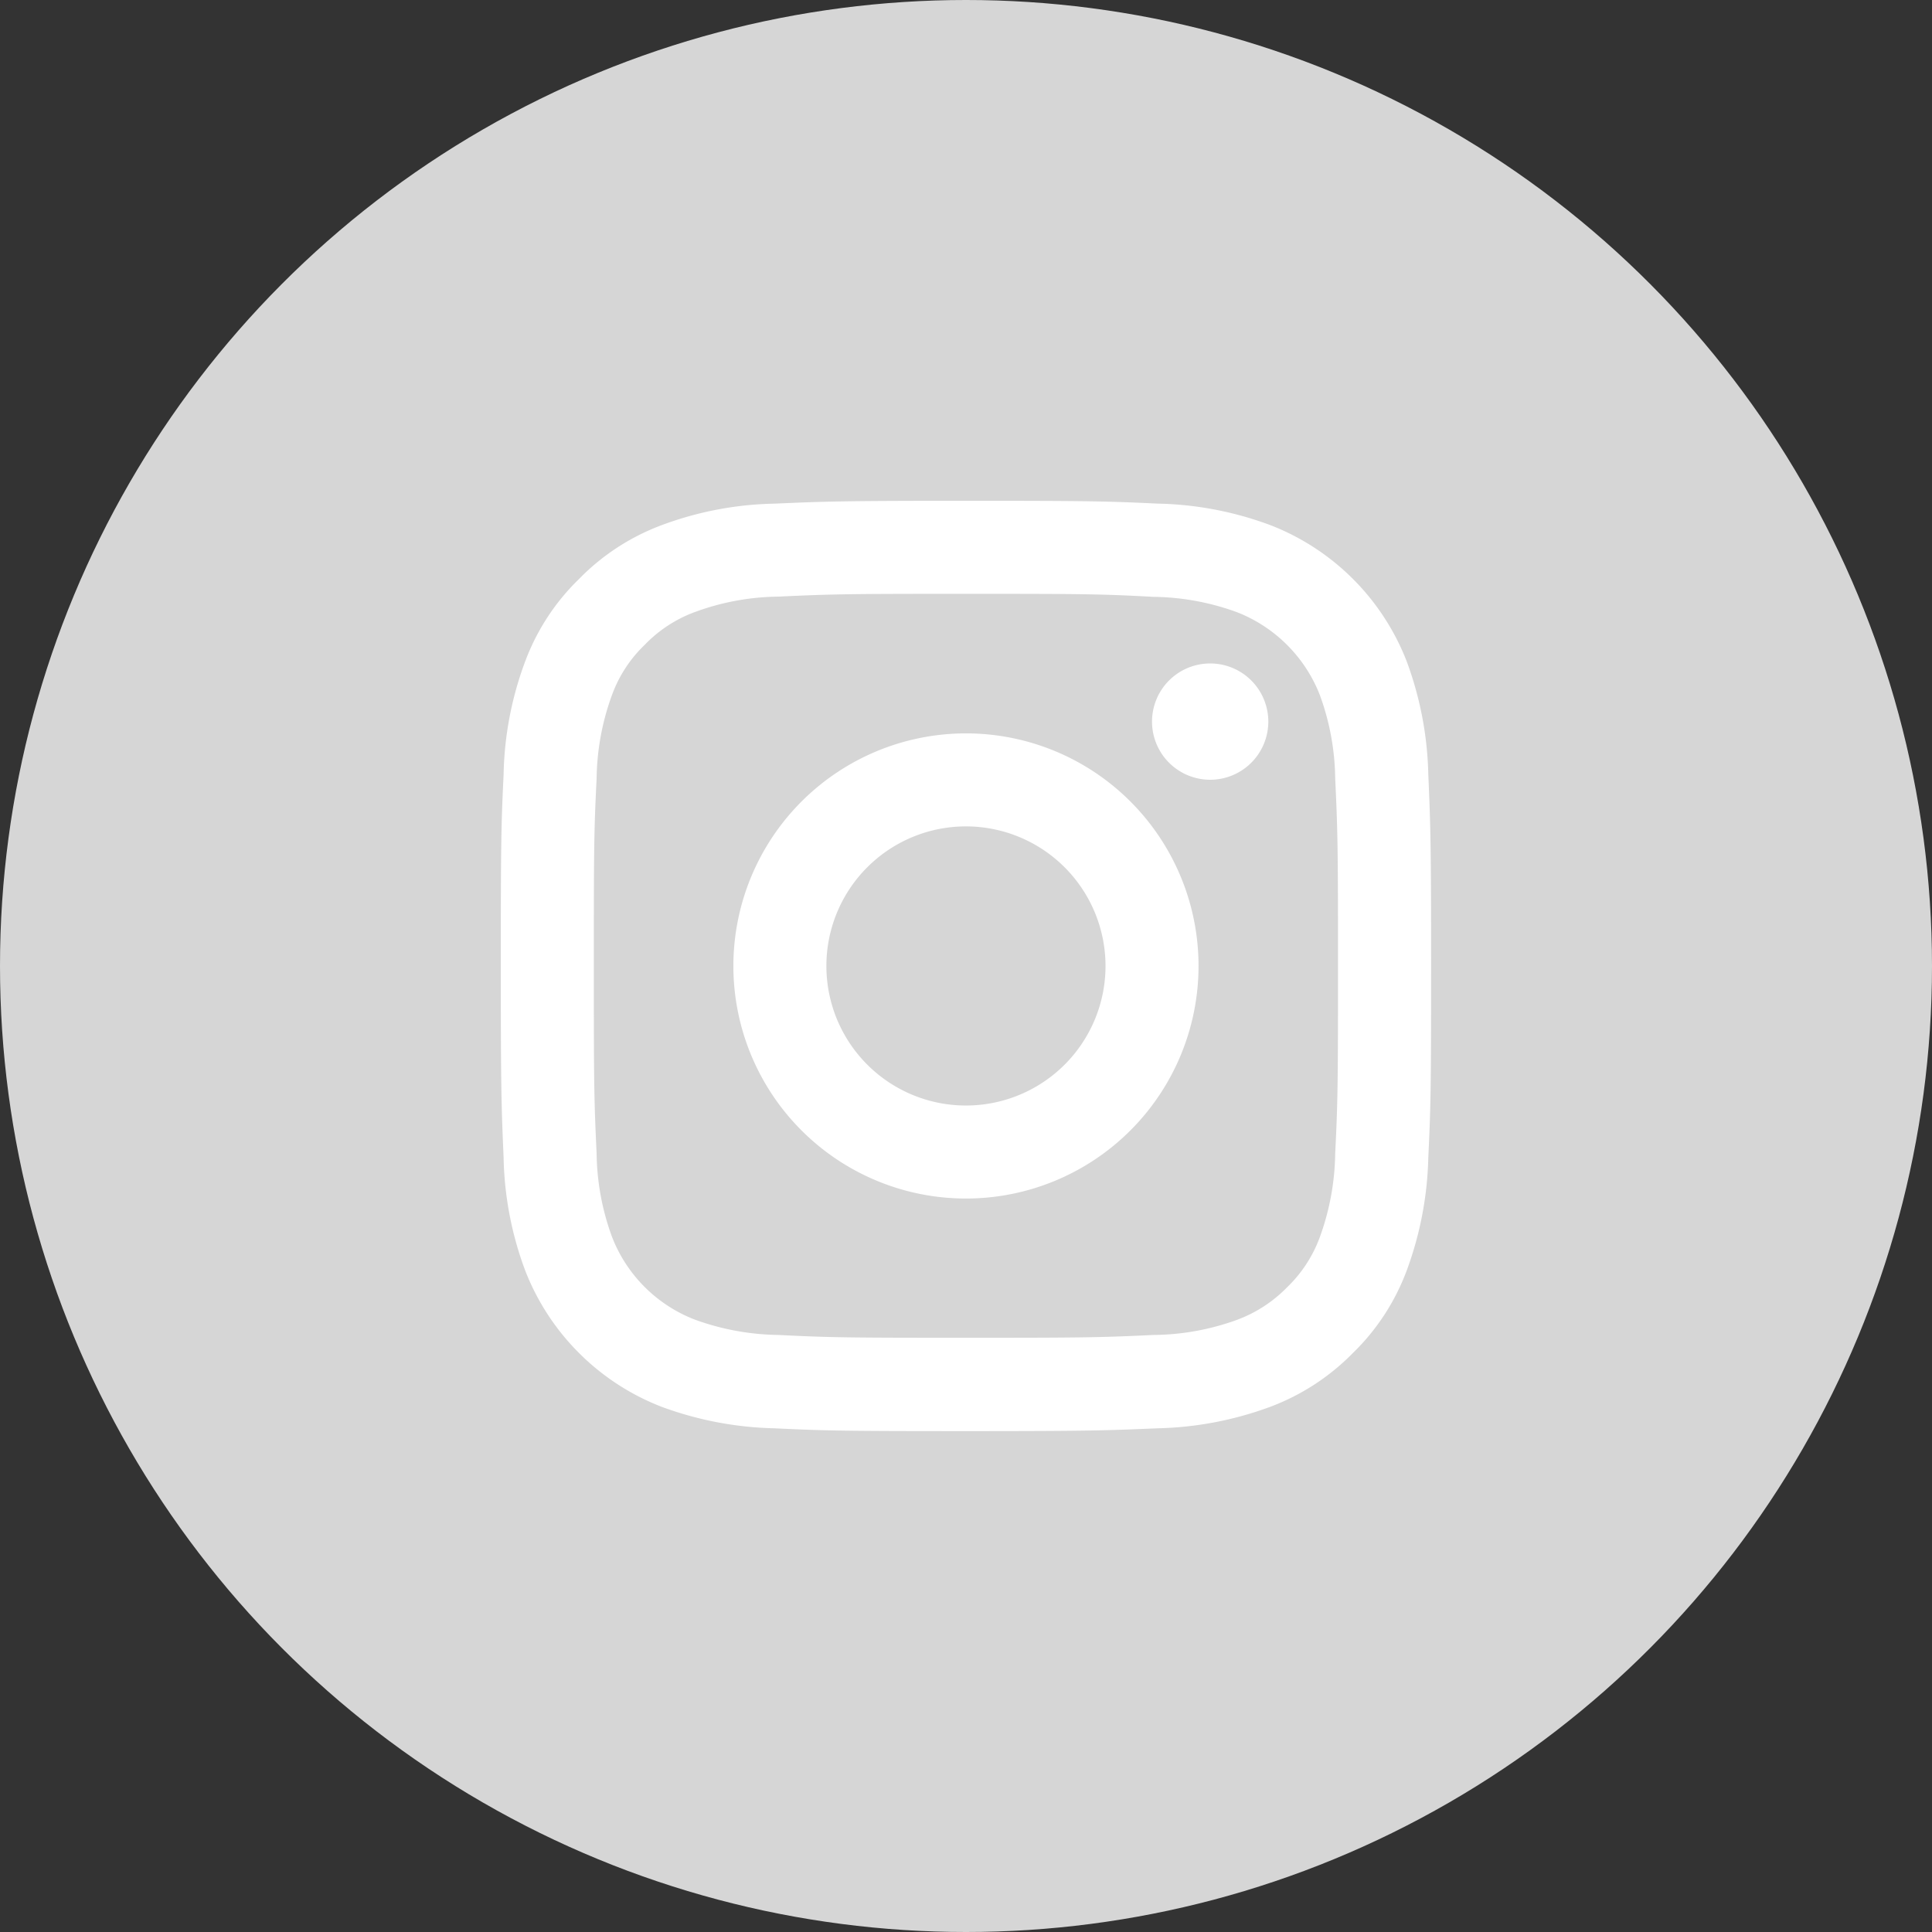 <svg xmlns="http://www.w3.org/2000/svg" width="42" height="42" viewBox="0 0 42 42">
  <rect x="0" y="0" width="42" height="42" fill="#333333" stroke="none"/>
  <g id="그룹_15423" data-name="그룹 15423" transform="translate(-576 -14959)">
    <g id="그룹_15413" data-name="그룹 15413" transform="translate(-1228.106 -821)">
      <circle id="타원_286" data-name="타원 286" cx="21" cy="21" r="21" transform="translate(1804.106 15780)" fill="#d6d6d6"/>
    </g>
    <g id="instagram" transform="translate(584.865 14967.865)">
      <path id="패스_6738" data-name="패스 6738" d="M14.112,11.078a3.034,3.034,0,1,0,3.034,3.034A3.036,3.036,0,0,0,14.112,11.078Zm0-2.022a5.056,5.056,0,1,1-5.056,5.056A5.058,5.058,0,0,1,14.112,9.056ZM20.685,8.8a1.264,1.264,0,1,1-1.264-1.264A1.264,1.264,0,0,1,20.685,8.8ZM14.112,6.022c-2.5,0-2.912.005-4.075.061a5.407,5.407,0,0,0-1.815.334A2.9,2.9,0,0,0,7.13,7.13a2.865,2.865,0,0,0-.713,1.092,5.458,5.458,0,0,0-.334,1.815c-.056,1.117-.061,1.507-.061,4.075,0,2.5.005,2.912.061,4.075A5.432,5.432,0,0,0,6.417,20a3.144,3.144,0,0,0,1.8,1.8,5.518,5.518,0,0,0,1.82.334c1.117.056,1.507.061,4.075.061,2.5,0,2.912-.005,4.075-.061A5.432,5.432,0,0,0,20,21.807a2.954,2.954,0,0,0,1.092-.708,2.9,2.9,0,0,0,.713-1.092,5.517,5.517,0,0,0,.334-1.82c.056-1.117.061-1.507.061-4.075,0-2.5-.005-2.912-.061-4.075a5.432,5.432,0,0,0-.334-1.815,3.172,3.172,0,0,0-1.8-1.8,5.458,5.458,0,0,0-1.815-.334C17.07,6.027,16.68,6.022,14.112,6.022Zm0-2.022c2.745,0,3.089.01,4.166.061a7.422,7.422,0,0,1,2.457.47,5.193,5.193,0,0,1,2.958,2.958,7.525,7.525,0,0,1,.47,2.457c.046,1.077.061,1.421.061,4.166s-.01,3.089-.061,4.166a7.554,7.554,0,0,1-.47,2.457,4.864,4.864,0,0,1-1.168,1.79,4.948,4.948,0,0,1-1.79,1.168,7.525,7.525,0,0,1-2.457.47c-1.077.046-1.421.061-4.166.061s-3.089-.01-4.166-.061a7.554,7.554,0,0,1-2.457-.47,5.193,5.193,0,0,1-2.958-2.958,7.394,7.394,0,0,1-.47-2.457C4.015,17.2,4,16.857,4,14.112s.01-3.089.061-4.166a7.394,7.394,0,0,1,.47-2.457A4.864,4.864,0,0,1,5.7,5.7a4.906,4.906,0,0,1,1.79-1.168,7.394,7.394,0,0,1,2.457-.47C11.023,4.015,11.367,4,14.112,4Z" transform="translate(-1.978 -1.978)" fill="#fff"/>
      <path id="패스_6739" data-name="패스 6739" d="M0,0H24.269V24.269H0Z" fill="none"/>
    </g>
  </g>
</svg>
